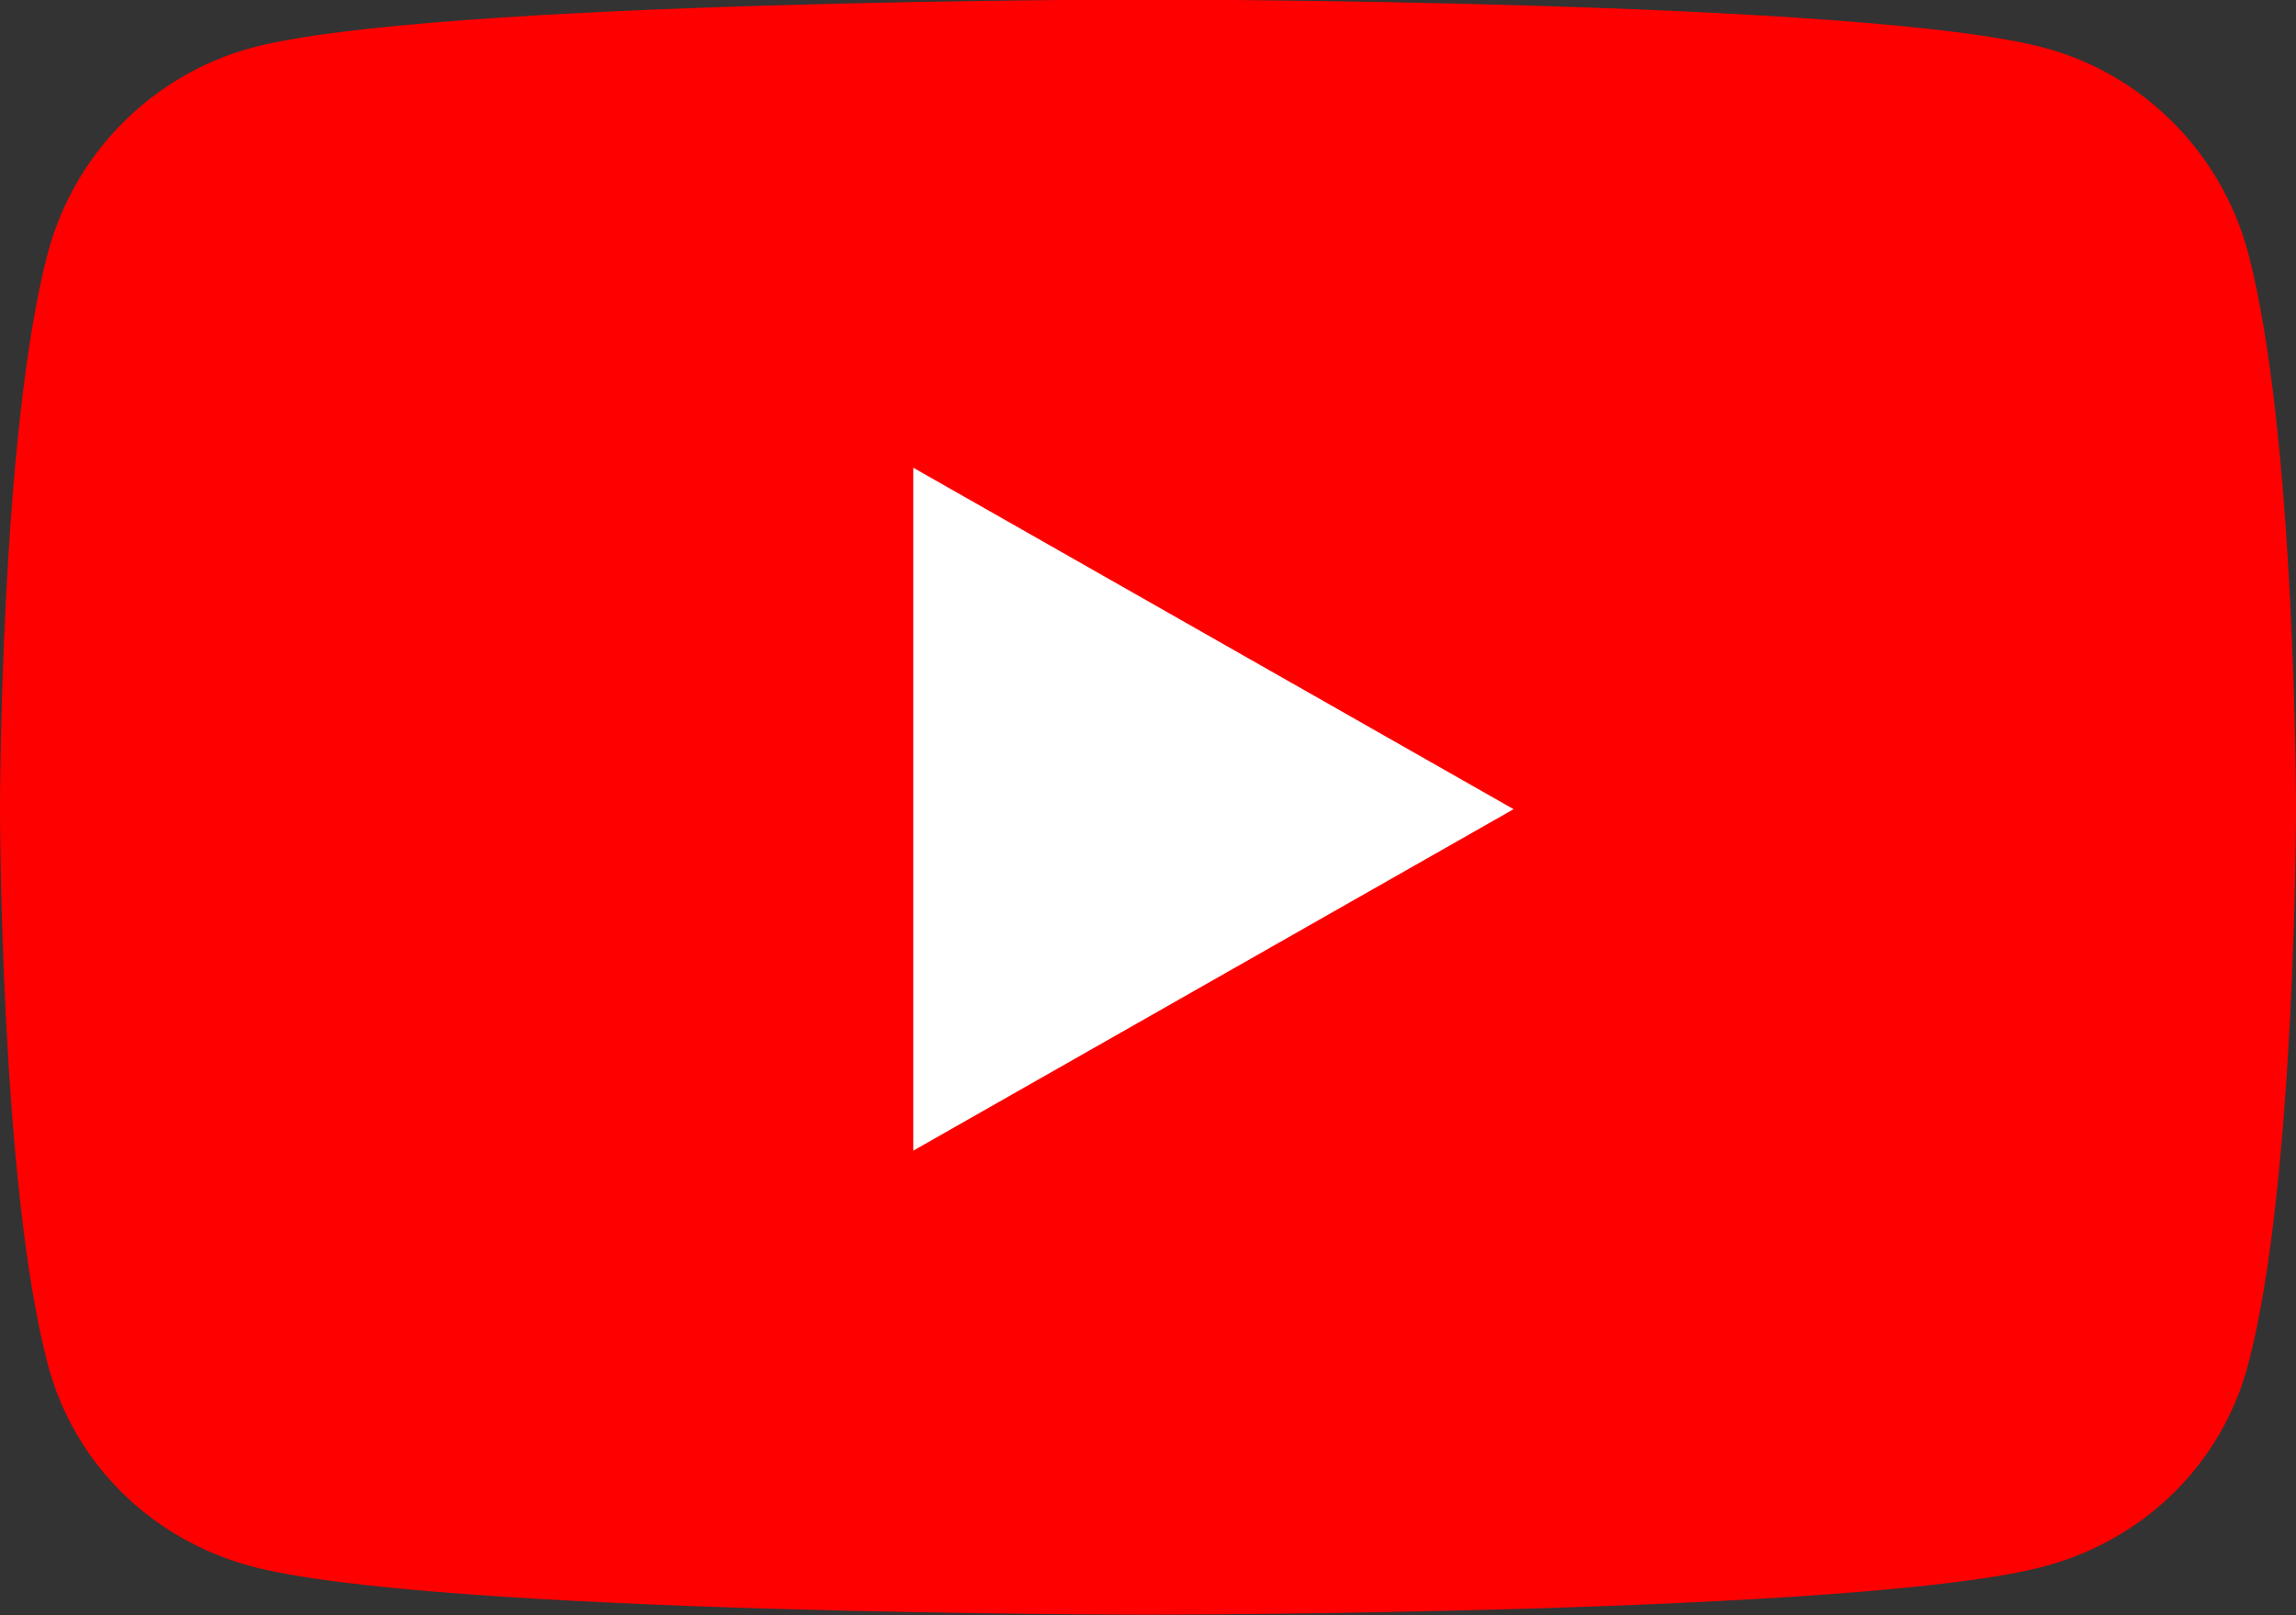 <?xml version="1.0" encoding="UTF-8"?>
<svg id="Layer_2" data-name="Layer 2" xmlns="http://www.w3.org/2000/svg" viewBox="0 0 49.3 34.67">
  <rect x="0" y="0" width="49.3" height="34.67" fill="#333333" stroke="none"/>
  <defs>
    <style>
      .cls-1 {
        fill: red;
      }

      .cls-1, .cls-2 {
        stroke-width: 0px;
      }

      .cls-2 {
        fill: #fff;
      }
    </style>
  </defs>
  <g id="Layer_1-2" data-name="Layer 1">
    <g id="_395-youtube" data-name="395-youtube">
      <g>
        <path class="cls-1" d="m48.27,5.42c-.57-2.13-2.24-3.82-4.36-4.39-3.84-1.04-19.26-1.04-19.26-1.04,0,0-15.42,0-19.26,1.04C3.27,1.61,1.6,3.29,1.03,5.42c-1.03,3.87-1.03,11.94-1.03,11.94,0,0,0,8.07,1.03,11.94.57,2.14,2.24,3.75,4.36,4.32,3.85,1.04,19.26,1.04,19.26,1.04,0,0,15.42,0,19.26-1.04,2.12-.57,3.79-2.18,4.36-4.32,1.03-3.87,1.03-11.94,1.03-11.94,0,0,0-8.07-1.03-11.94Z"/>
        <polygon class="cls-2" points="19.61 24.7 19.61 10.04 32.5 17.37 19.61 24.7"/>
      </g>
    </g>
  </g>
</svg>